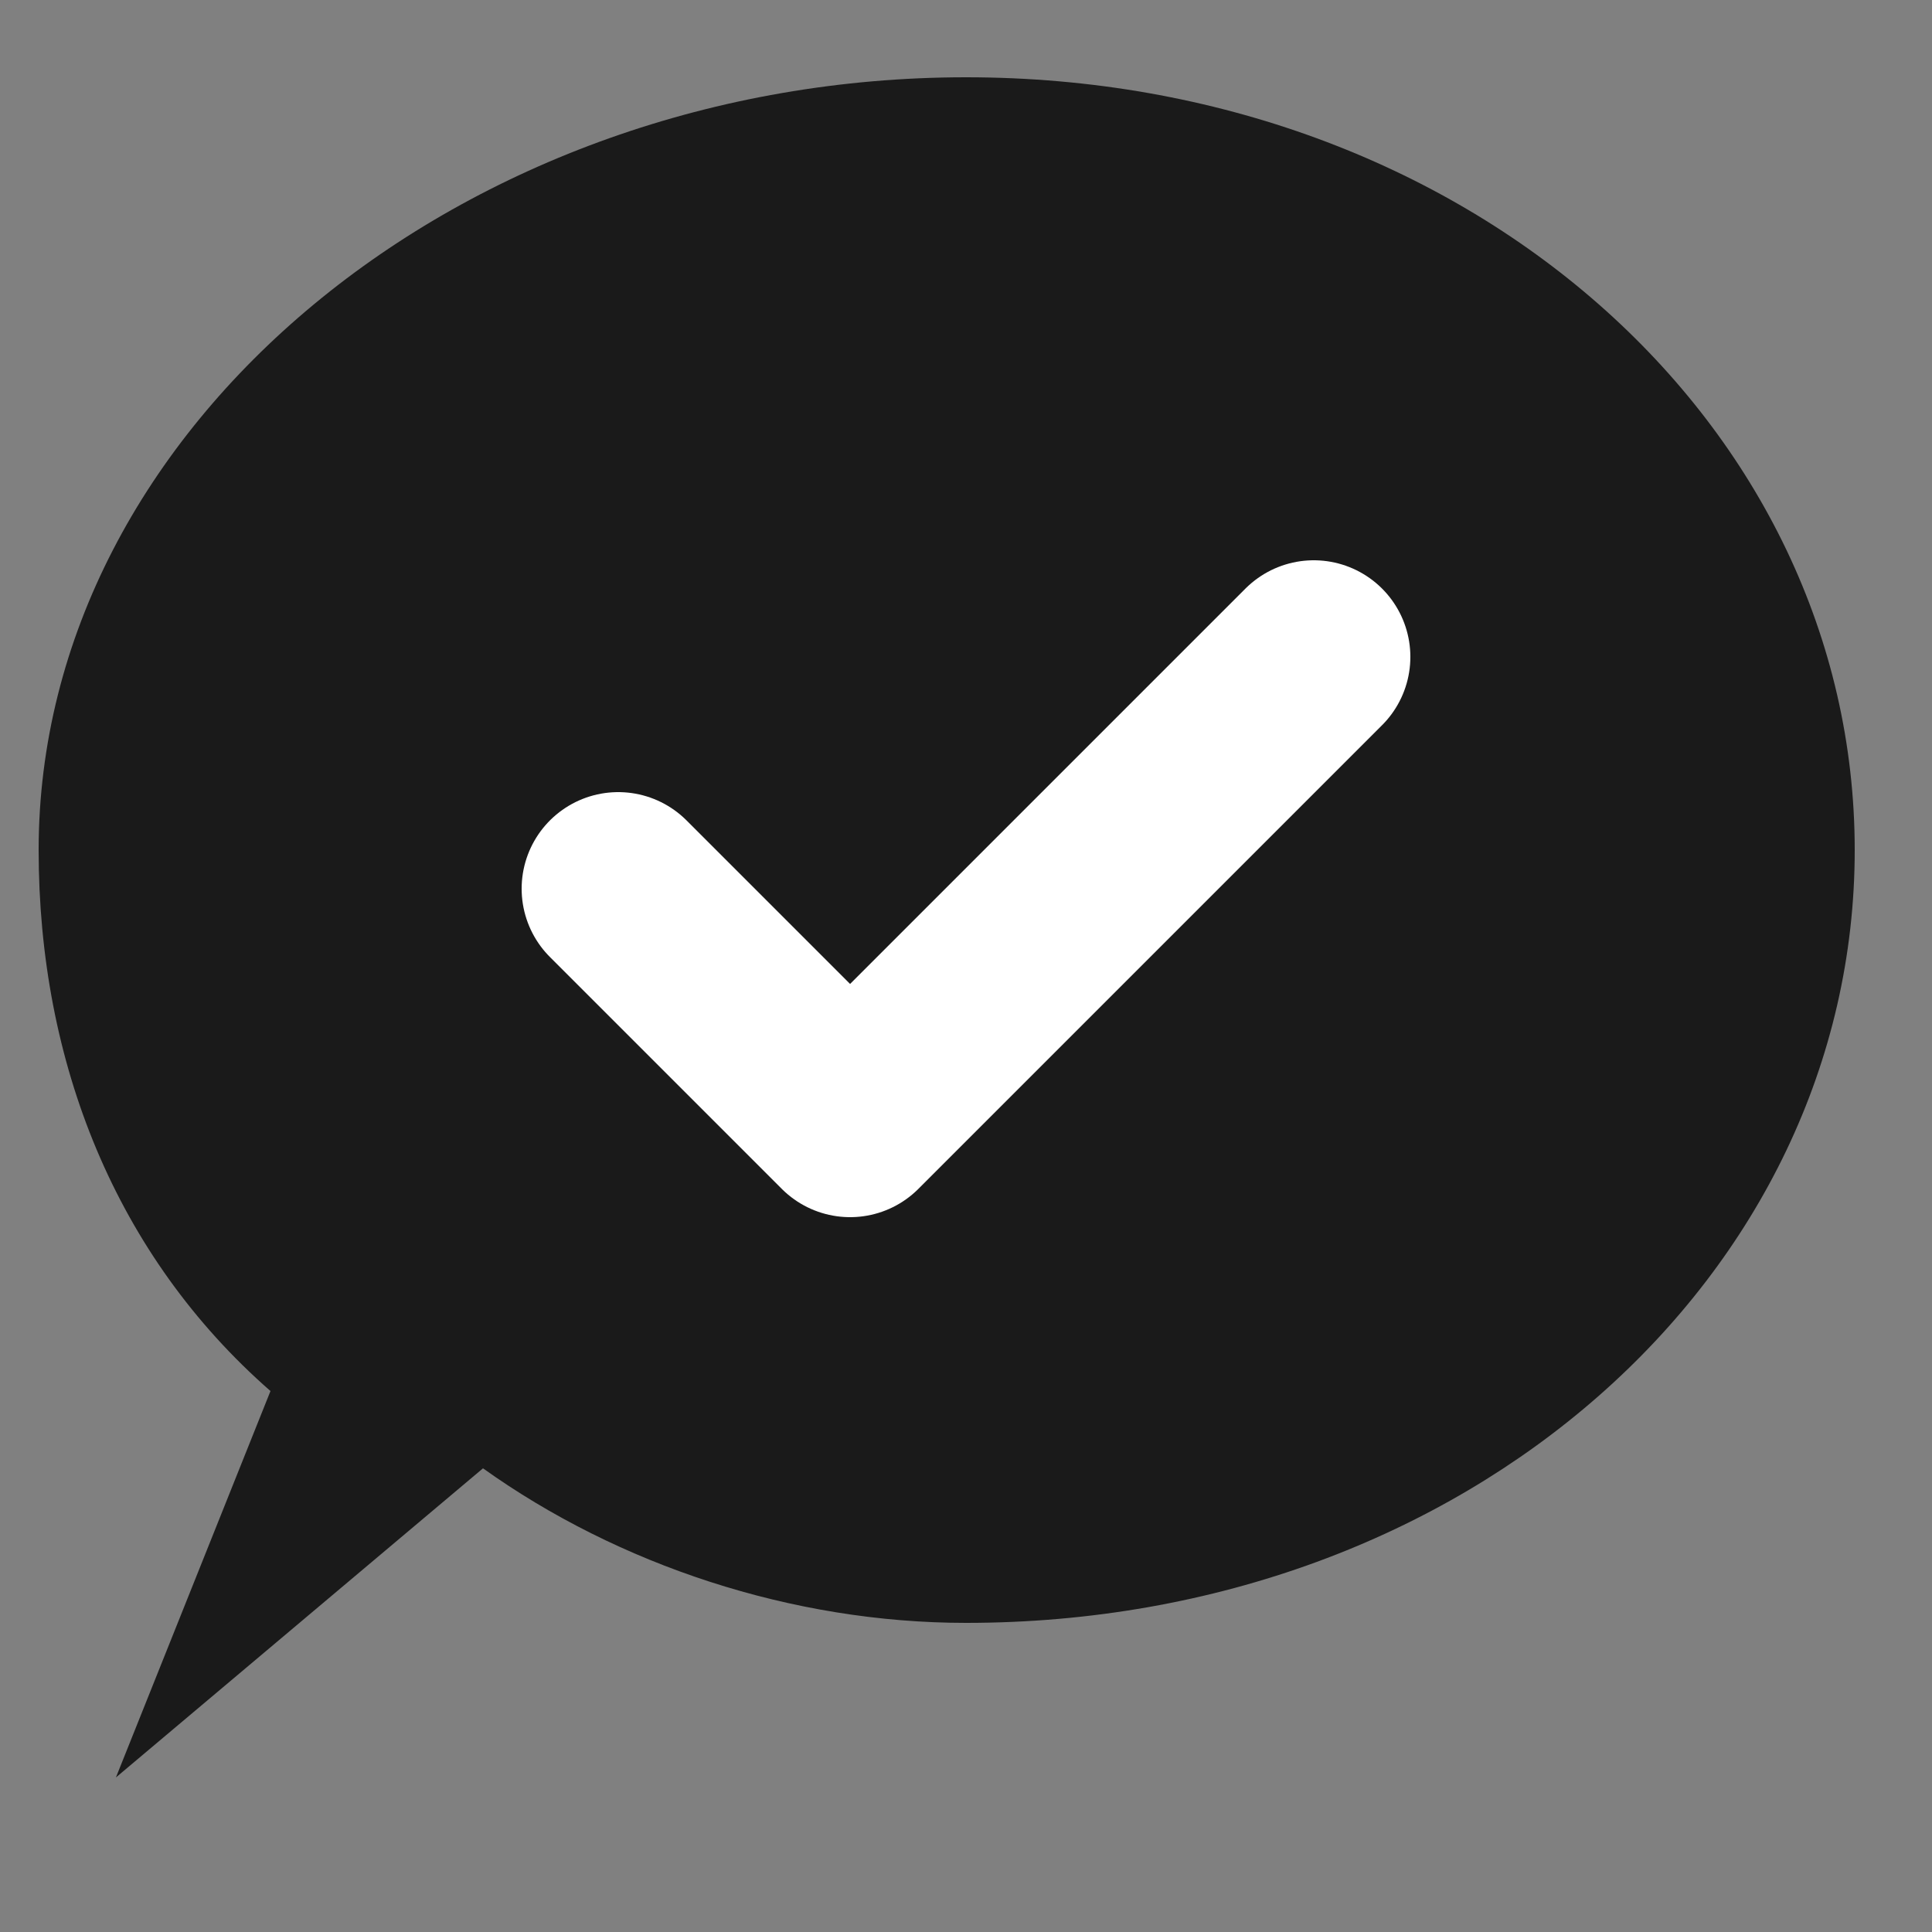 <svg xmlns="http://www.w3.org/2000/svg" viewBox="0 0 100 100">
  <rect x="0" y="0" width="100" height="100" fill="#808080" stroke="none"/>
  <path d="M50 4 C76 4 96 22 96 44 C96 66 76 84 50 84 C41 84 32 81 25 76 L6 92 L14 72 C6 65 2 55 2 44 C2 22 24 4 50 4 Z" fill="#1a1a1a"/>
  <path d="M32 46 L44 58 L68 34" fill="none" stroke="#ffffff" stroke-width="10" stroke-linecap="round" stroke-linejoin="round"/>
</svg>
